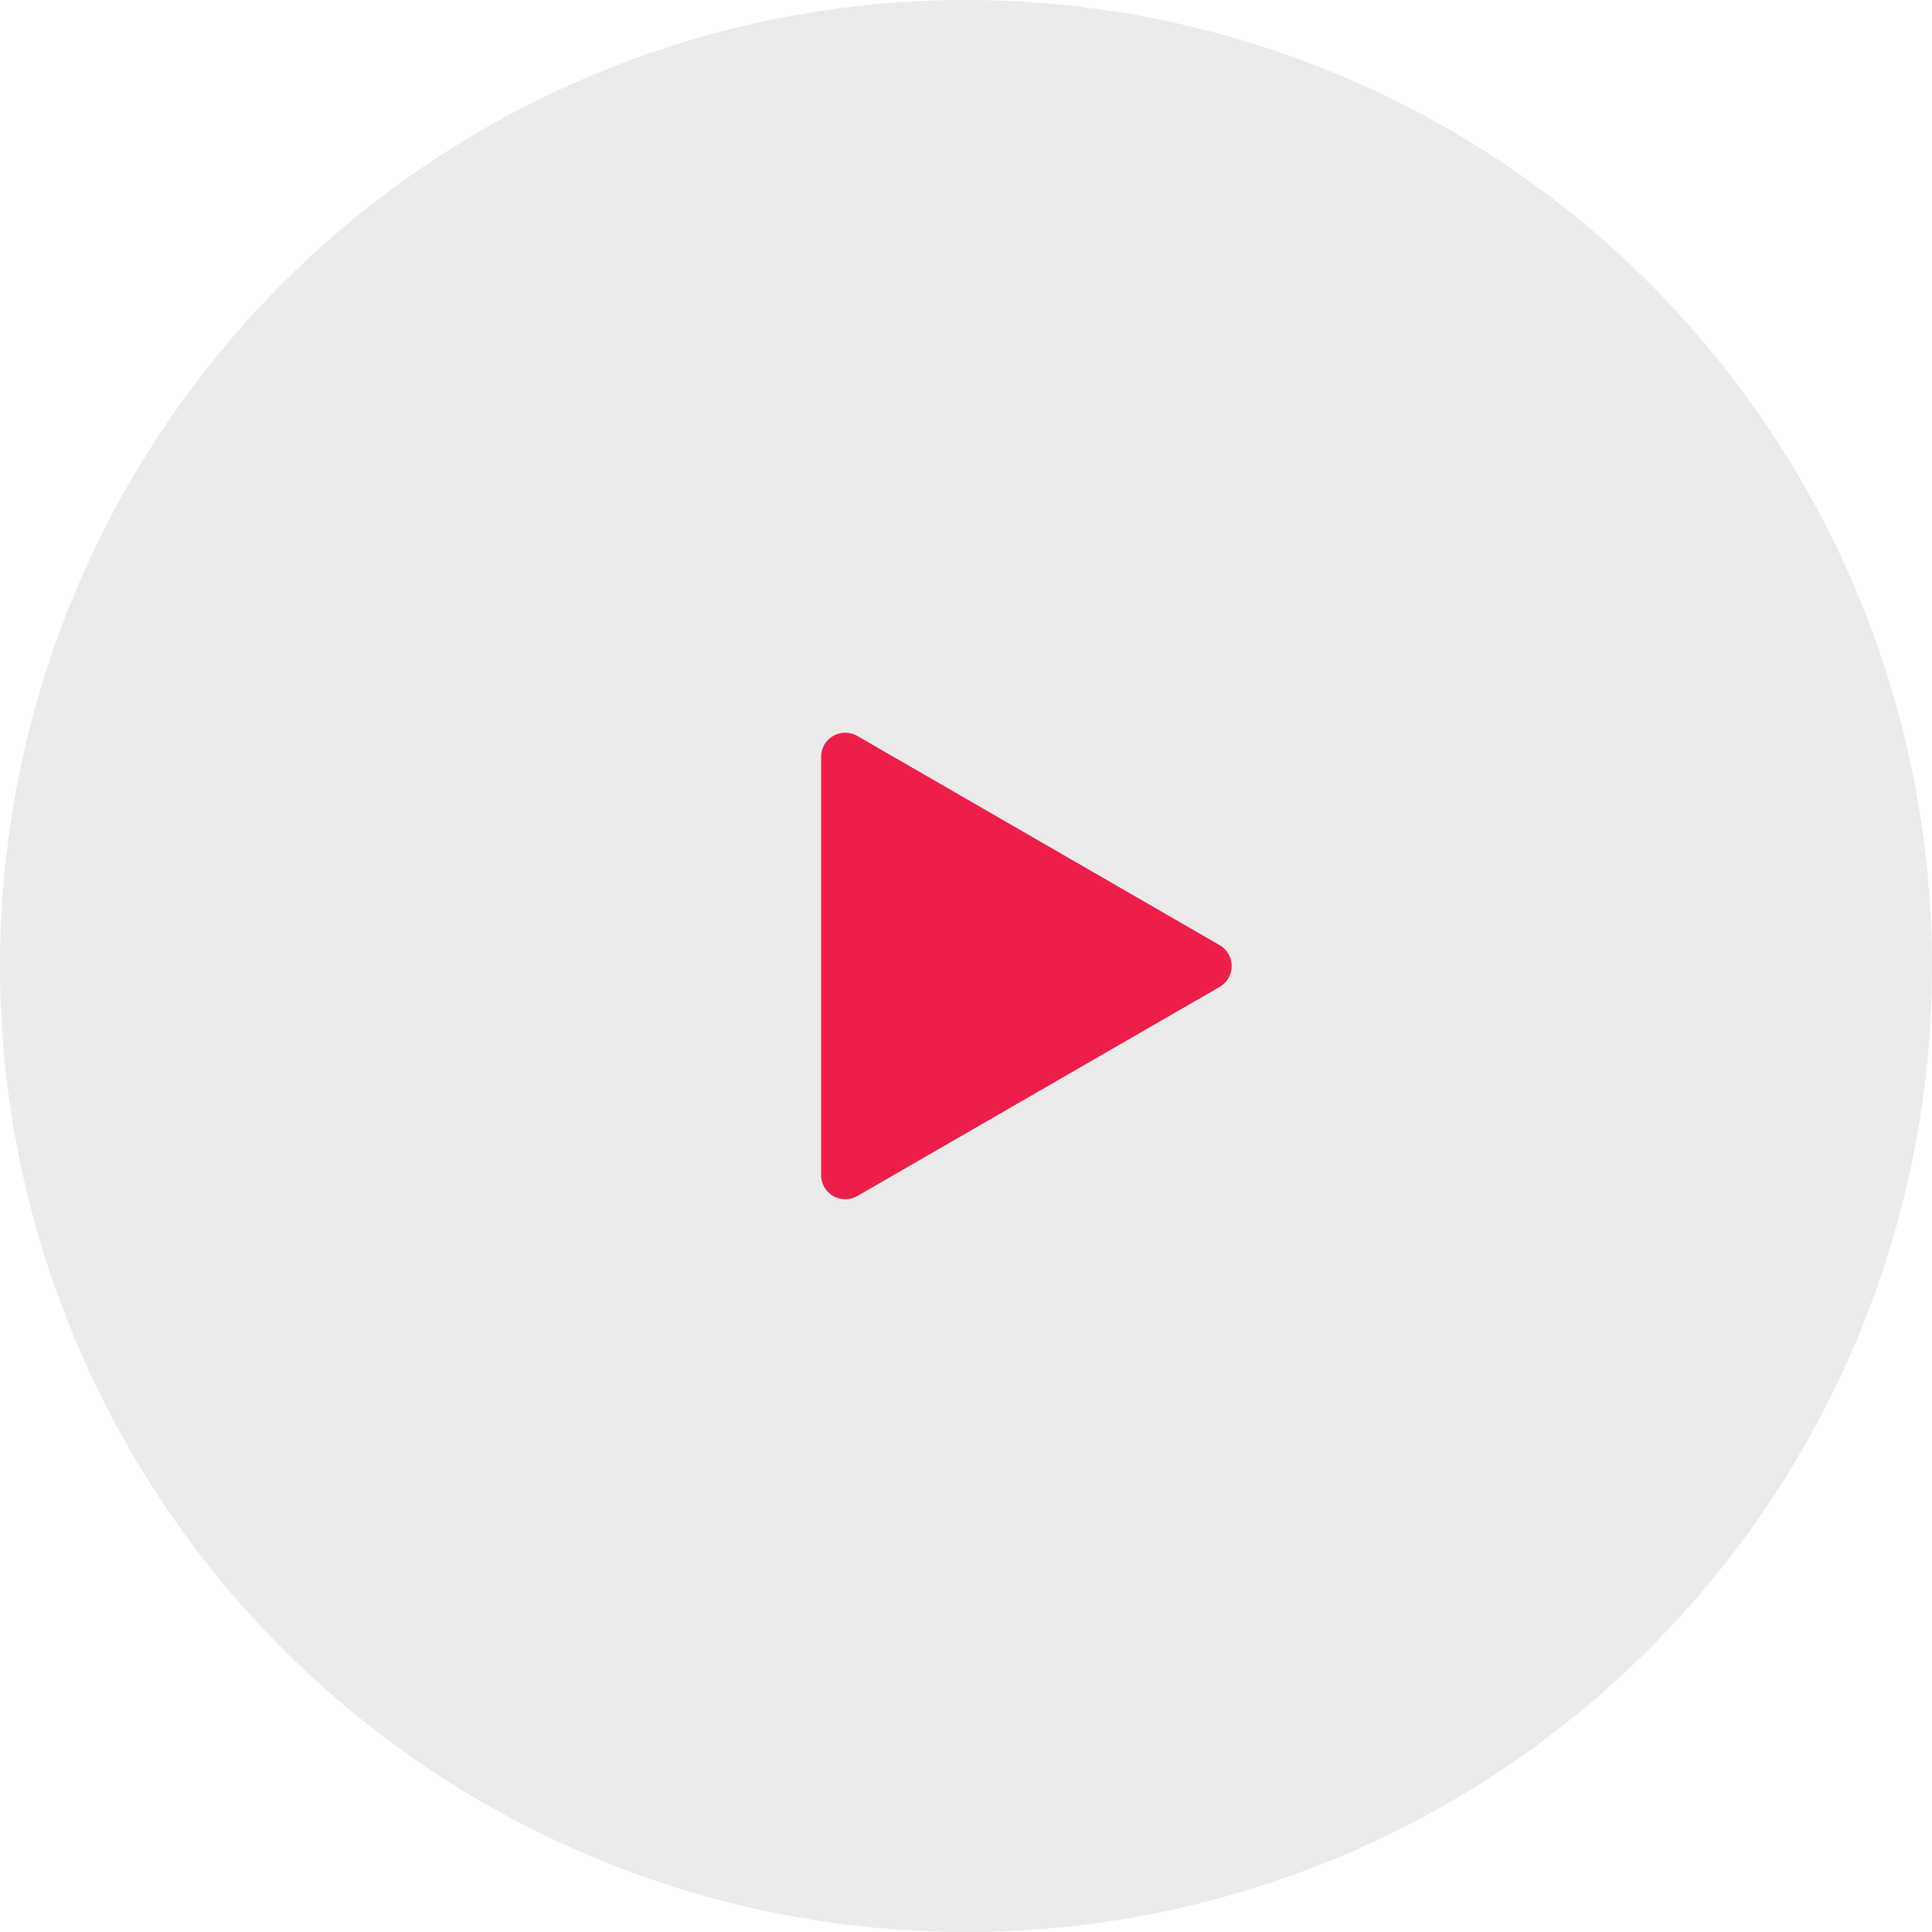 <svg xmlns="http://www.w3.org/2000/svg" width="96.577" height="96.577" viewBox="0 0 96.577 96.577">
  <g id="Group_235" data-name="Group 235" transform="translate(-685.525 -7188.5)">
    <path id="Path_1397" data-name="Path 1397" d="M48.289,0A48.289,48.289,0,1,1,0,48.289,48.289,48.289,0,0,1,48.289,0Z" transform="translate(685.525 7188.5)" fill="#e6e6e6" opacity="0.77"/>
    <path id="Path_625" data-name="Path 625" d="M655.919,250.957a1.207,1.207,0,0,1,0,2.091L637.811,263.5A1.207,1.207,0,0,1,636,262.456V241.548a1.207,1.207,0,0,1,1.811-1.045Z" transform="translate(90.571 6984.787)" fill="#ed1f4a"/>
  </g>
</svg>
